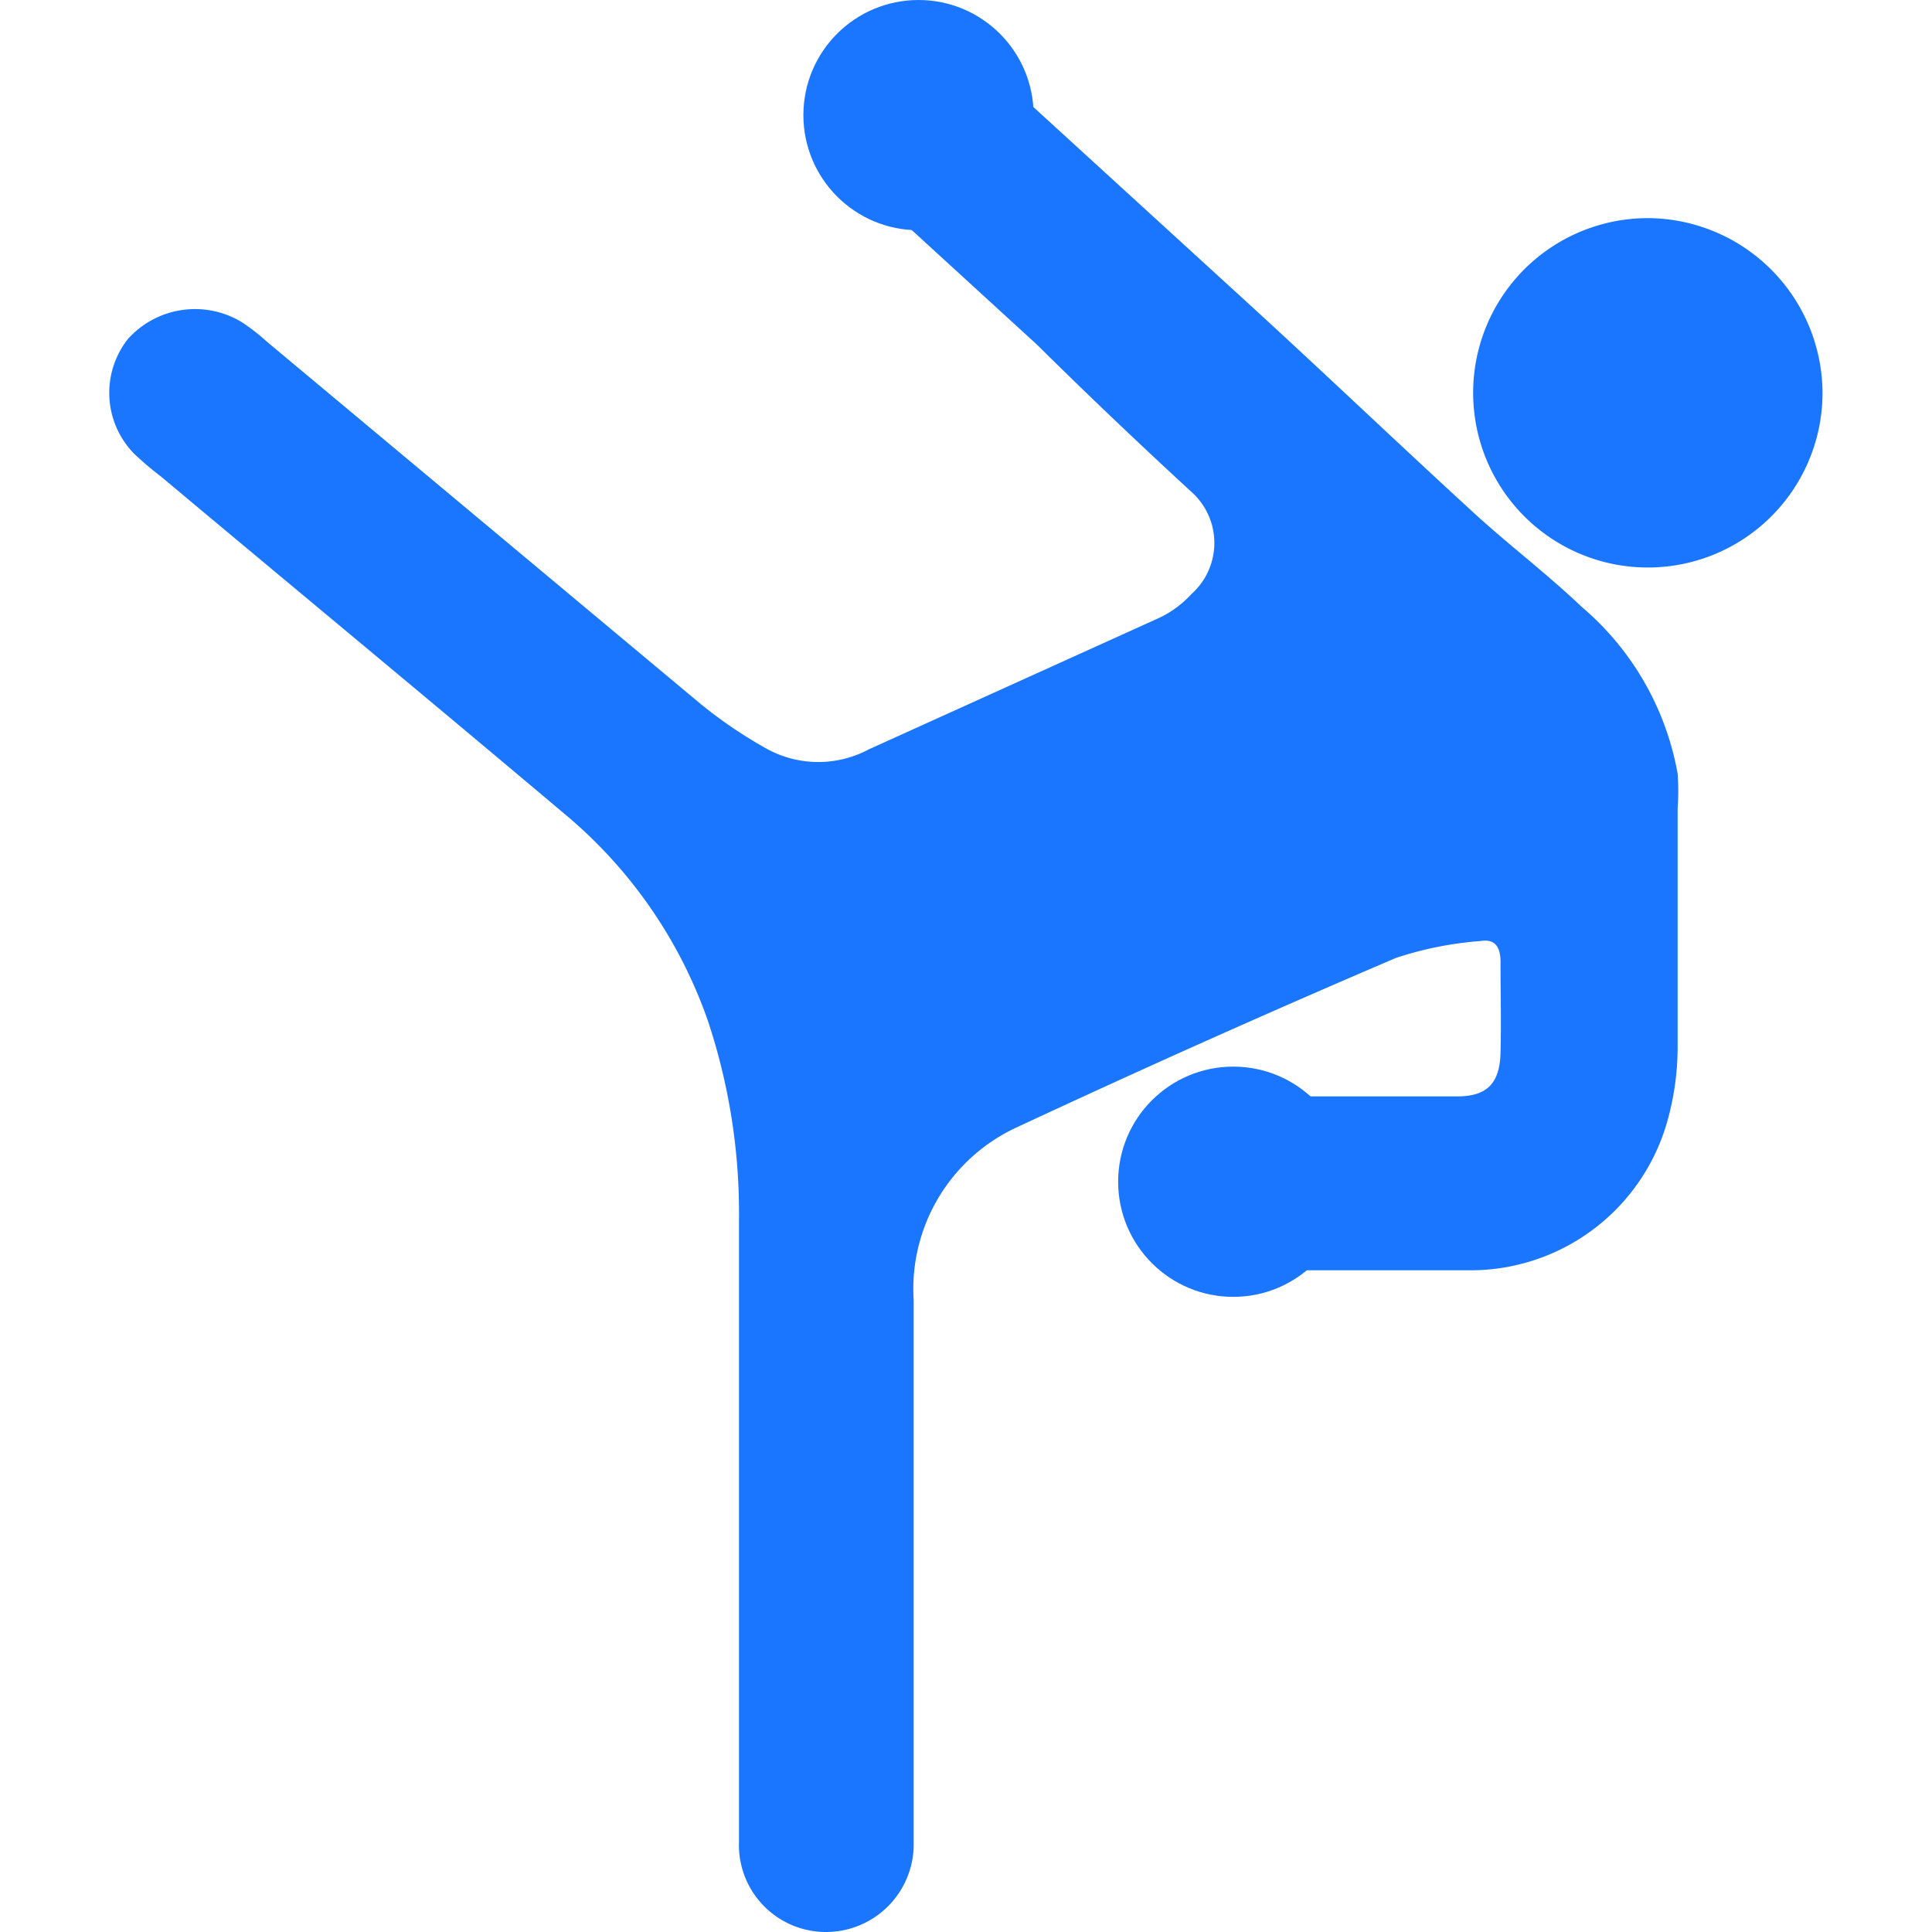 <svg id="Слой_1" data-name="Слой 1" xmlns="http://www.w3.org/2000/svg" width="24" height="24" viewBox="0 0 24 24"><defs><style>.cls-1{fill:#1a76ff;}</style></defs><title>2558</title><path class="cls-1" d="M9.18,18.75c0-1.2,0-2.4,0-3.6a7.56,7.56,0,0,0-.39-2.48A5.85,5.85,0,0,0,7,10.1C5.34,8.7,3.66,7.31,2,5.92a4,4,0,0,1-.33-.28,1.08,1.08,0,0,1-.08-1.43A1.12,1.12,0,0,1,3,4a2.44,2.44,0,0,1,.31.24l5.4,4.51a5.65,5.65,0,0,0,.83.56,1.33,1.33,0,0,0,1.25,0l3.6-1.63a1.29,1.29,0,0,0,.41-.3.85.85,0,0,0,0-1.27q-1-.92-1.92-1.83l-2-1.83a1.08,1.08,0,0,1-.28-1.27,1.11,1.11,0,0,1,1-.64,1.23,1.23,0,0,1,.8.39l3.14,2.87c.94.86,1.86,1.74,2.8,2.6.43.39.89.74,1.31,1.14a3.53,3.53,0,0,1,1.19,2.07,2.94,2.94,0,0,1,0,.43c0,1,0,2,0,3a3.41,3.41,0,0,1-.12.86,2.54,2.54,0,0,1-2.48,1.88c-1,0-1.91,0-2.87,0a1.08,1.08,0,0,1,0-2.16c.74,0,1.48,0,2.21,0h.52c.37,0,.53-.16.54-.54s0-.75,0-1.13c0-.19-.07-.29-.25-.26a4.38,4.38,0,0,0-1.05.21Q15,12.9,12.64,14a2.21,2.21,0,0,0-1.29,2.15c0,2.14,0,4.29,0,6.43,0,.1,0,.2,0,.3A1.09,1.09,0,0,1,10.26,24a1.08,1.08,0,0,1-1.08-1.12c0-1.11,0-2.23,0-3.34Q9.18,19.14,9.18,18.75Z"/><path class="cls-1" d="M22.64,4.88A2.17,2.17,0,1,1,20.5,2.71,2.18,2.18,0,0,1,22.64,4.88Z"/><circle class="cls-1" cx="15.32" cy="14.68" r="1.43"/><circle class="cls-1" cx="11.41" cy="1.43" r="1.43"/></svg>